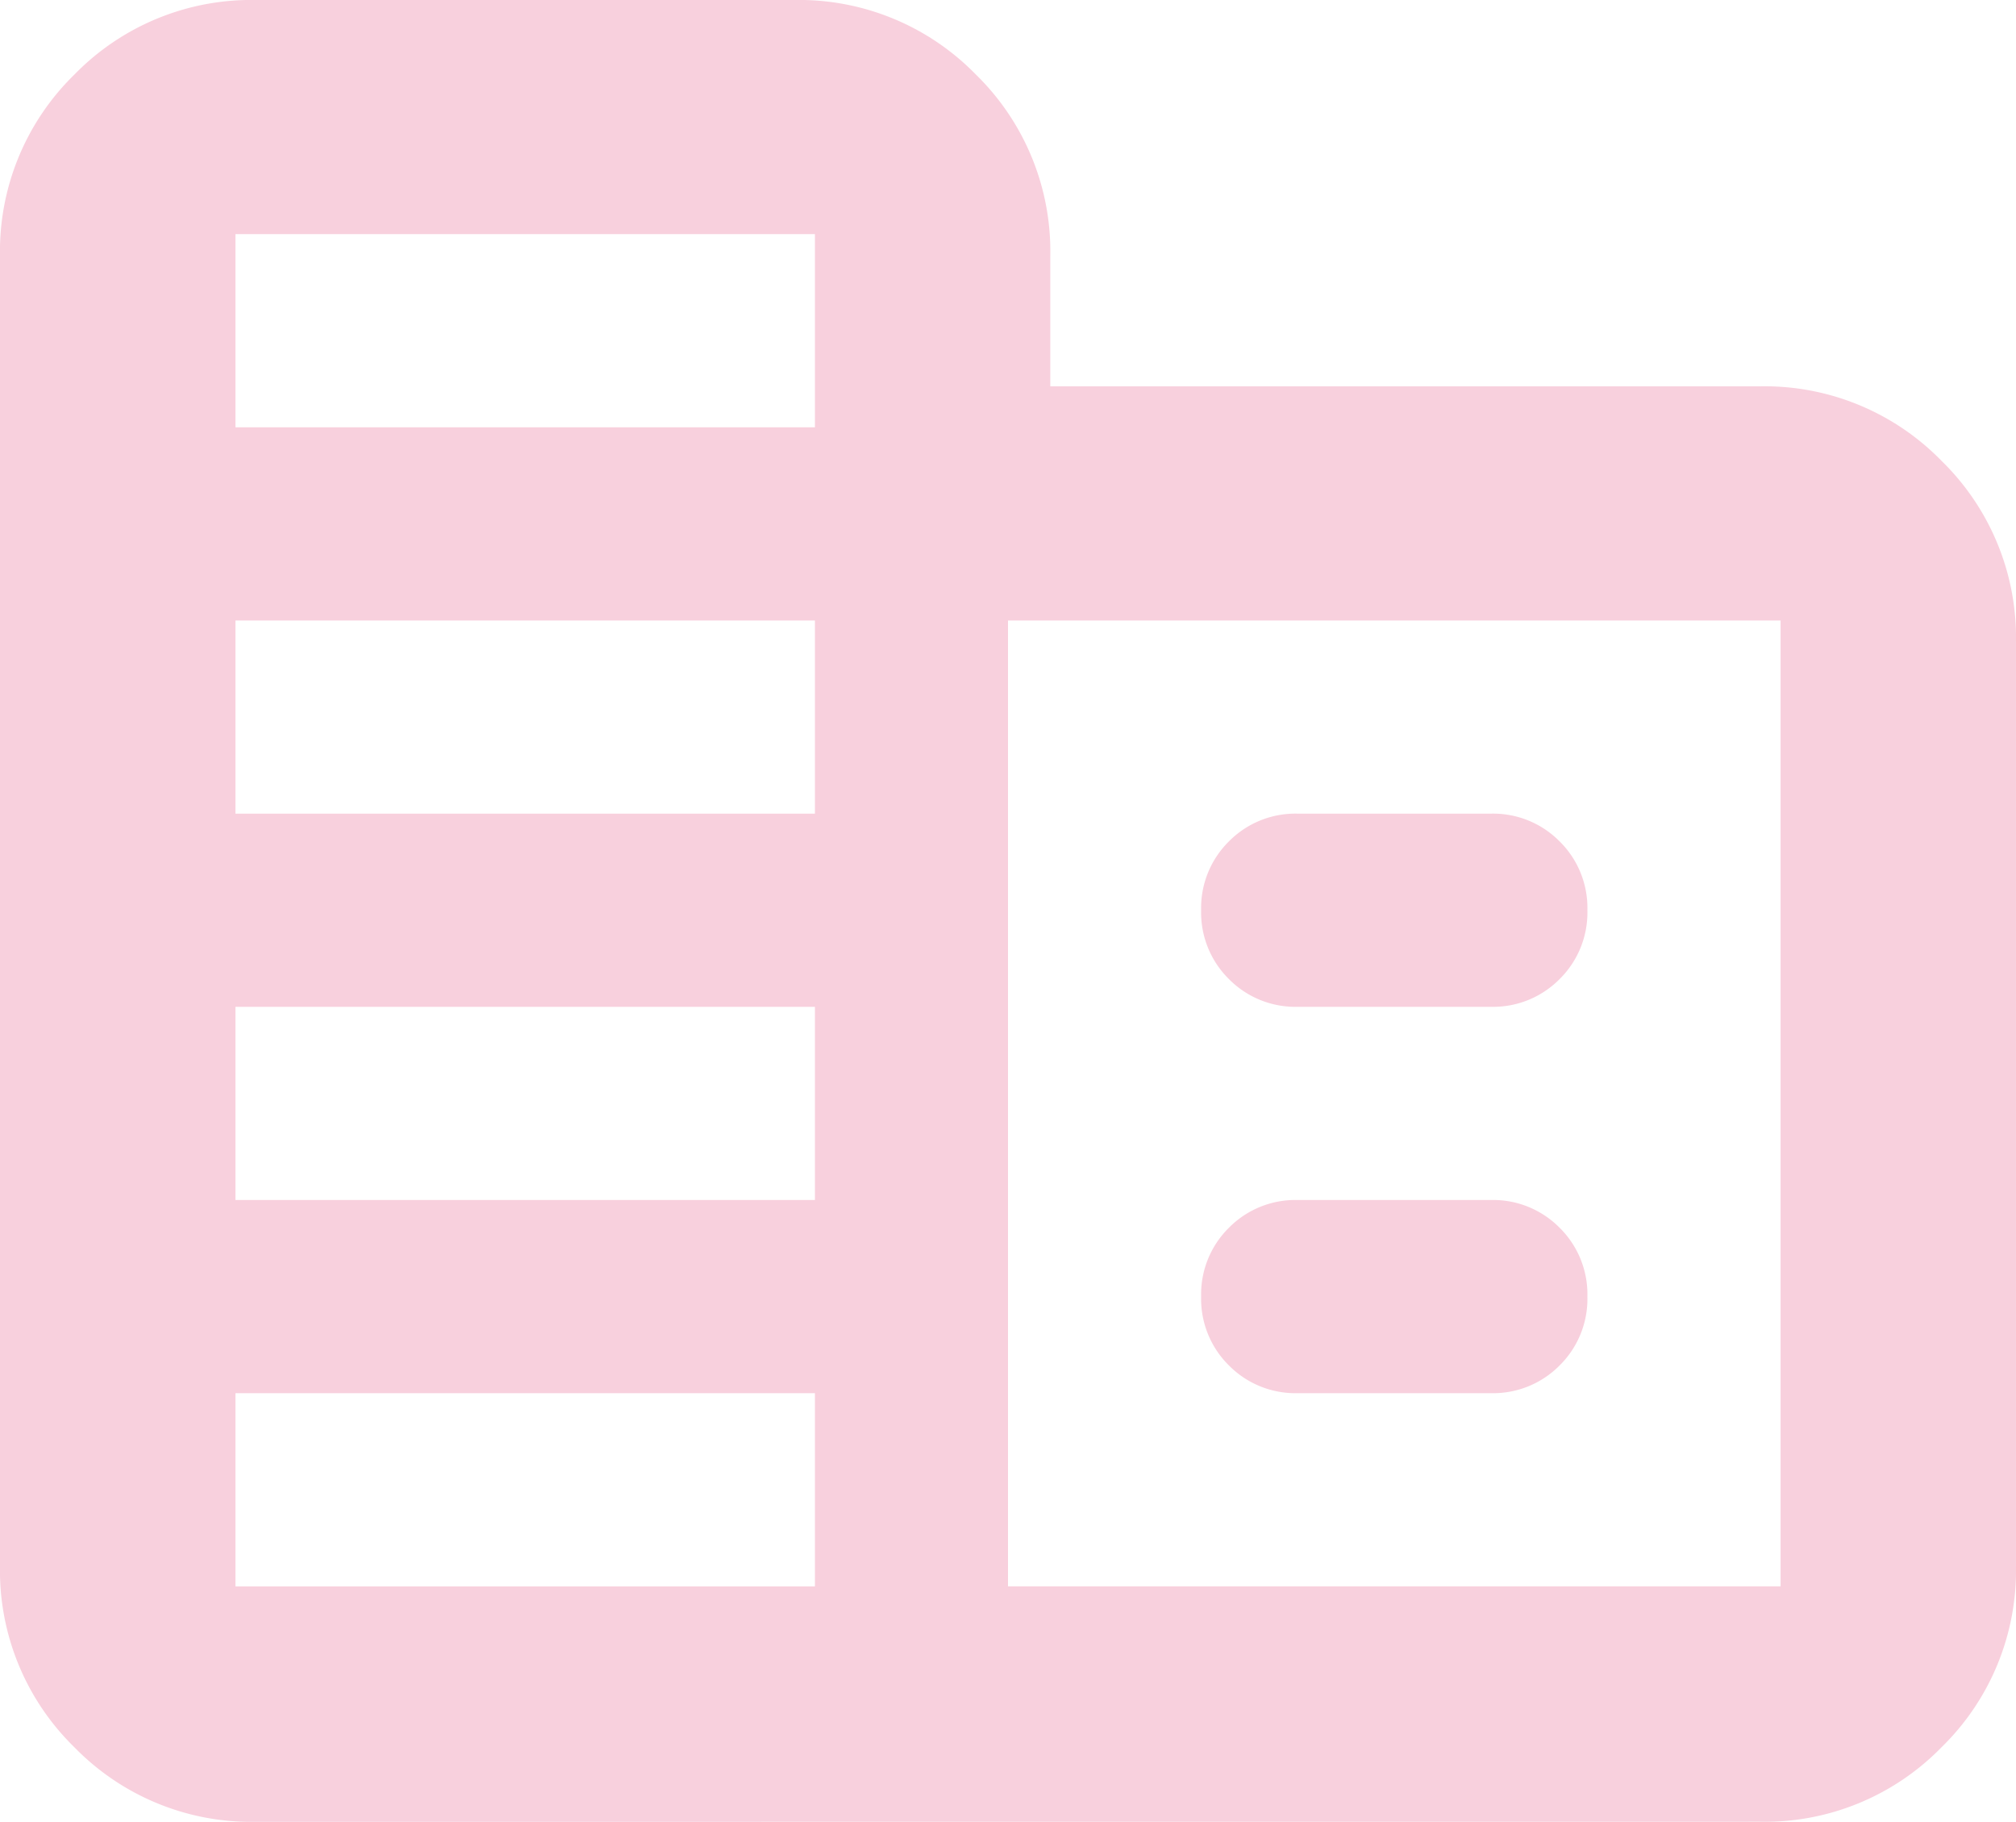 <svg xmlns="http://www.w3.org/2000/svg" width="100" height="90.352" viewBox="0 0 100 90.352"><path d="M75.171-758.127a12.248,12.248,0,0,1-9-3.694,12.247,12.247,0,0,1-3.694-9v-64.964a12.247,12.247,0,0,1,3.694-9,12.248,12.248,0,0,1,9-3.694h26.71a12.248,12.248,0,0,1,9,3.694,12.247,12.247,0,0,1,3.694,9v6.466h35.207a12.247,12.247,0,0,1,9,3.694,12.247,12.247,0,0,1,3.694,9v45.8a12.247,12.247,0,0,1-3.694,9,12.248,12.248,0,0,1-9,3.694Zm-1.015-11.678H102.9v-9.58H74.156Zm0-19.161H102.9v-9.58H74.156Zm0-19.161H102.9v-9.58H74.156Zm0-19.161H102.9v-9.58H74.156Zm38.321,57.482H150.8v-47.9H112.477Zm14.37-28.741a4.635,4.635,0,0,1-3.413-1.377,4.635,4.635,0,0,1-1.377-3.413,4.635,4.635,0,0,1,1.377-3.413,4.635,4.635,0,0,1,3.413-1.377h9.58a4.635,4.635,0,0,1,3.413,1.377,4.635,4.635,0,0,1,1.377,3.413,4.635,4.635,0,0,1-1.377,3.413,4.635,4.635,0,0,1-3.413,1.377Zm0,19.161a4.635,4.635,0,0,1-3.413-1.377,4.635,4.635,0,0,1-1.377-3.413,4.635,4.635,0,0,1,1.377-3.413,4.635,4.635,0,0,1,3.413-1.377h9.58a4.635,4.635,0,0,1,3.413,1.377,4.635,4.635,0,0,1,1.377,3.413,4.635,4.635,0,0,1-1.377,3.413,4.635,4.635,0,0,1-3.413,1.377Z" transform="translate(-62.477 848.479)" fill="#f8d0dd"/></svg>
